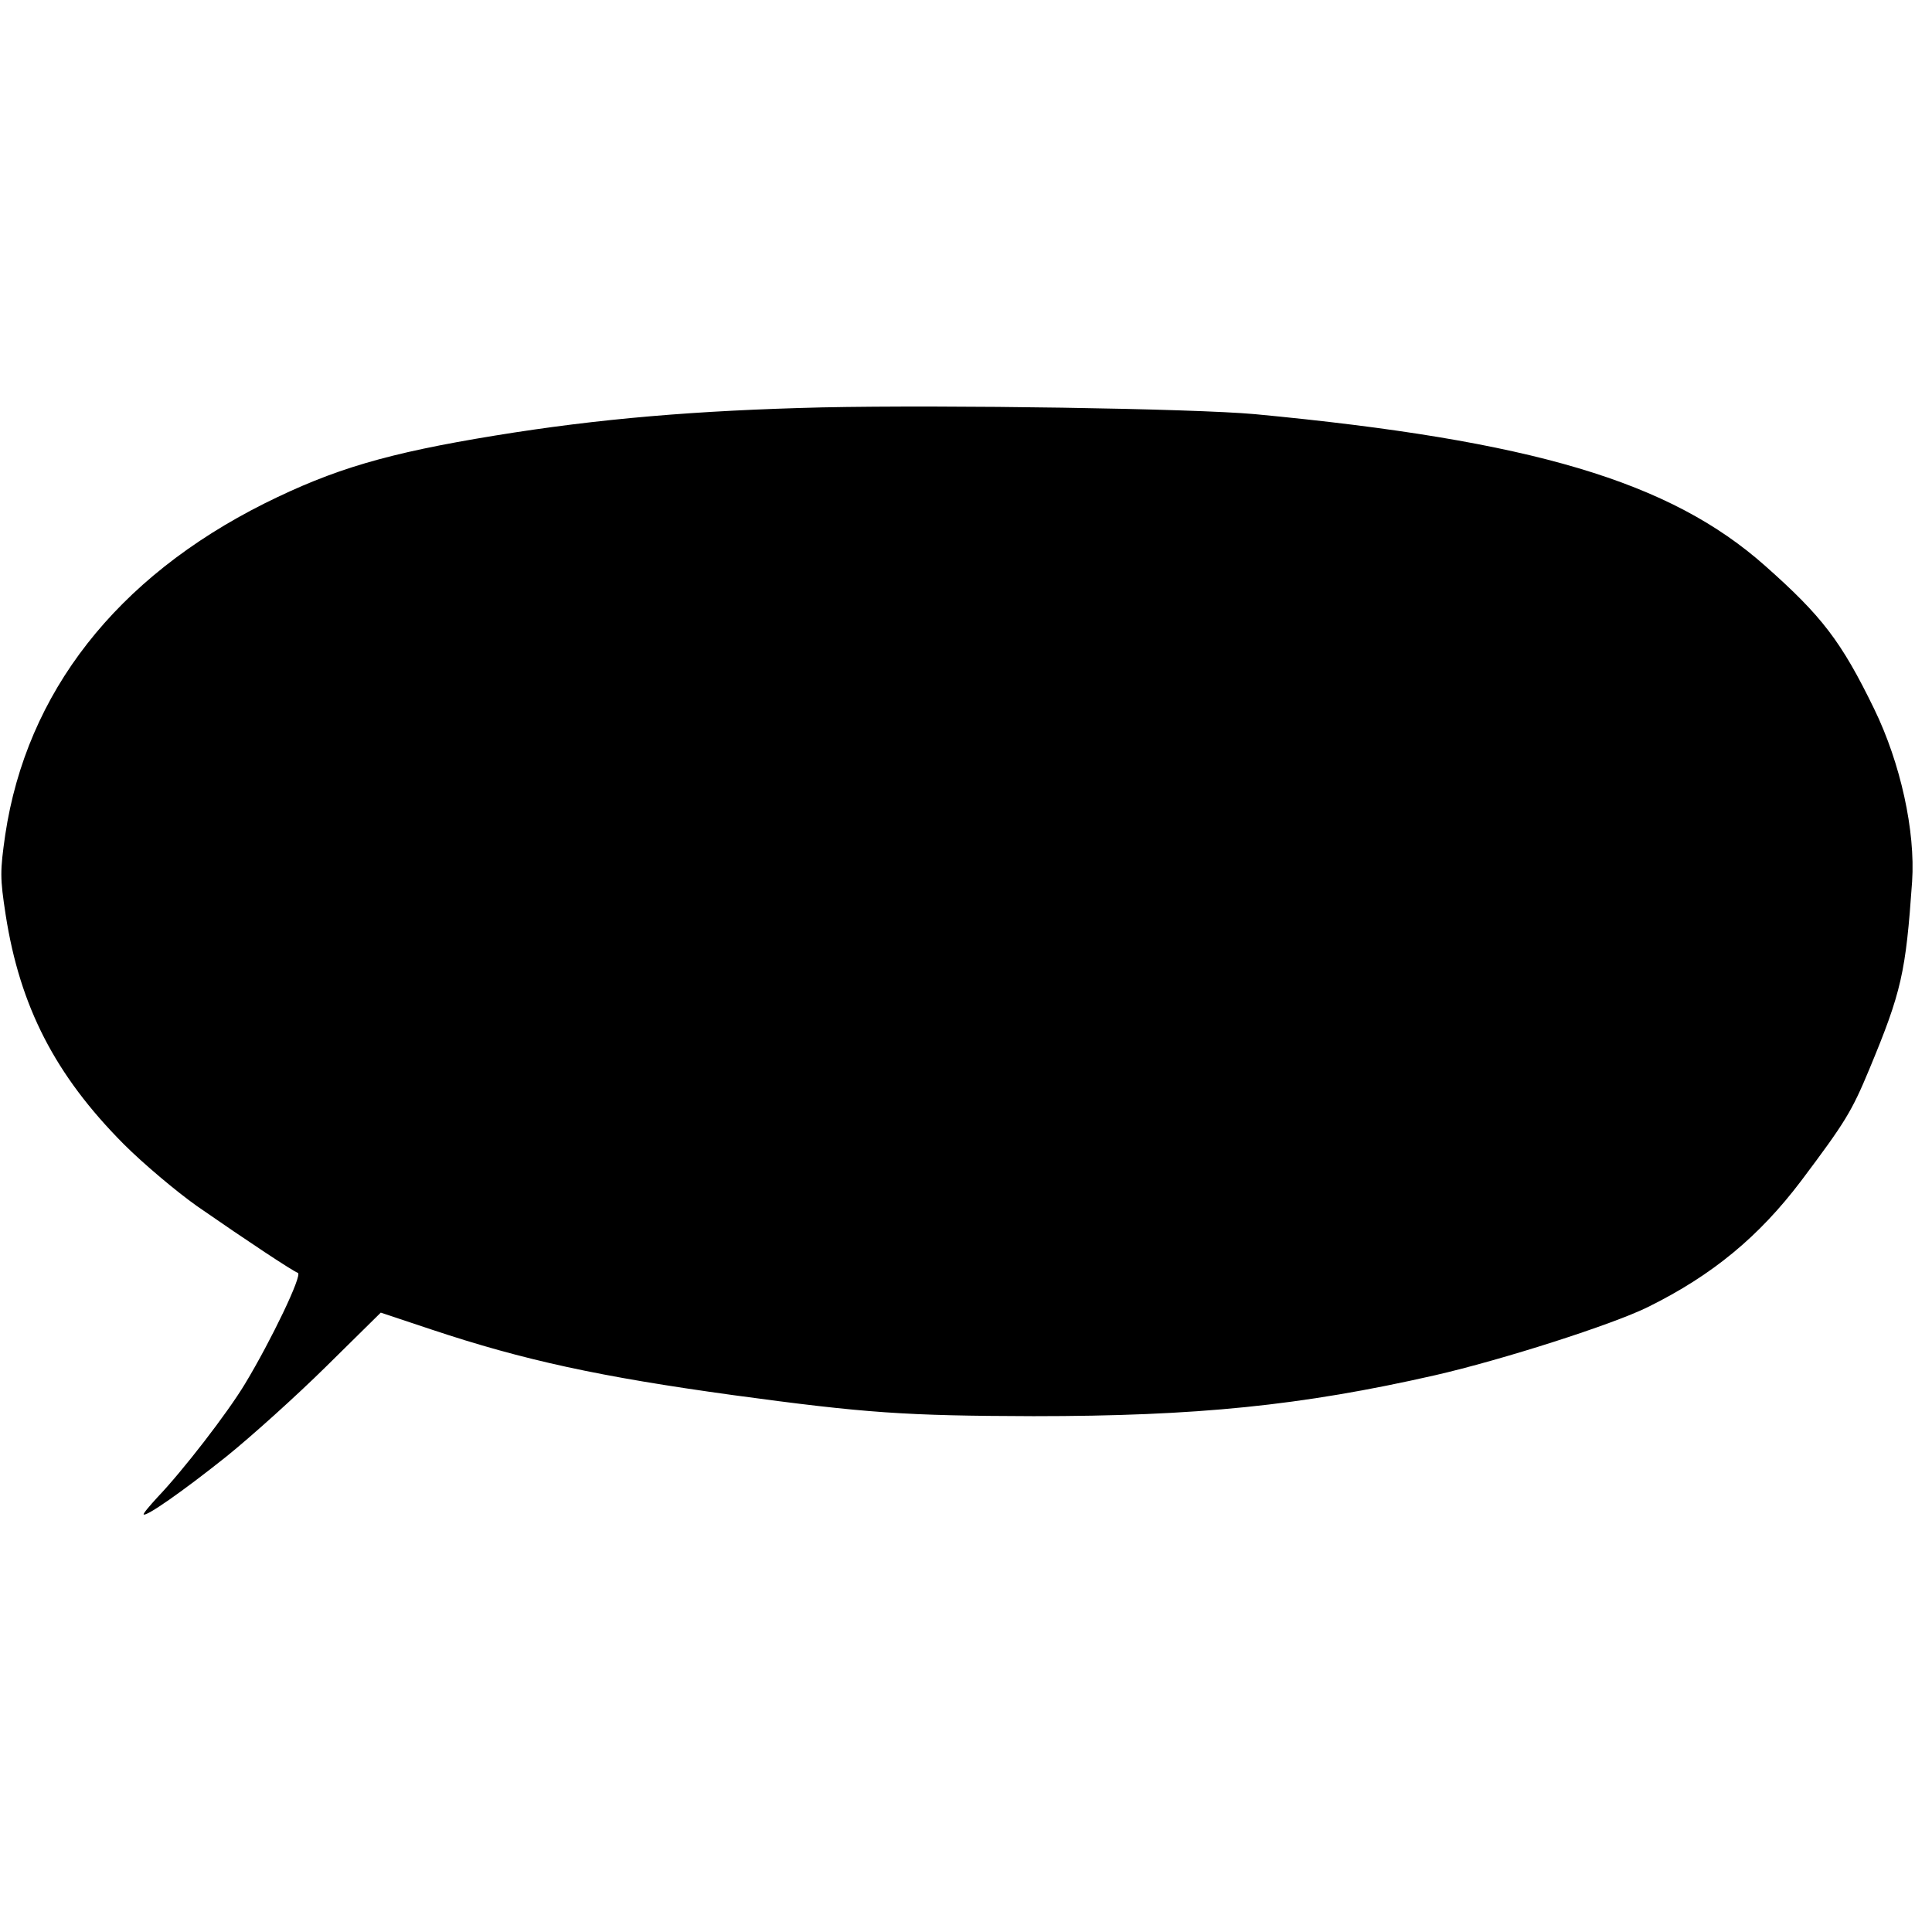 <?xml version="1.0" standalone="no"?>
<!DOCTYPE svg PUBLIC "-//W3C//DTD SVG 20010904//EN"
 "http://www.w3.org/TR/2001/REC-SVG-20010904/DTD/svg10.dtd">
<svg version="1.0" xmlns="http://www.w3.org/2000/svg"
 width="515pt" height="515pt" viewBox="0 0 515 515"
 preserveAspectRatio="xMidYMid meet">
<g transform="translate(0,515) scale(0.1,-0.1)"
fill="#000000" stroke="none">
<path d="M2190 4064 c-333 -8 -594 -30 -870 -75 -288 -47 -430 -89 -615 -181
-395 -198 -634 -504 -691 -883 -14 -98 -14 -115 1 -213 38 -245 132 -428 315
-612 52 -52 140 -126 195 -165 137 -95 255 -173 269 -178 13 -5 -71 -180 -141
-296 -47 -78 -166 -232 -234 -303 -21 -23 -38 -43 -36 -45 7 -6 102 60 220
154 67 54 187 162 267 241 l145 143 135 -45 c246 -82 449 -126 805 -175 353
-48 458 -55 800 -56 435 0 714 28 1070 109 179 41 473 135 568 182 172 85 296
188 408 336 118 157 135 185 182 298 86 207 97 257 114 500 9 135 -31 316
-101 460 -88 181 -140 248 -290 381 -254 226 -622 335 -1361 405 -165 15 -819
25 -1155 18z"/>
</g>
</svg>

